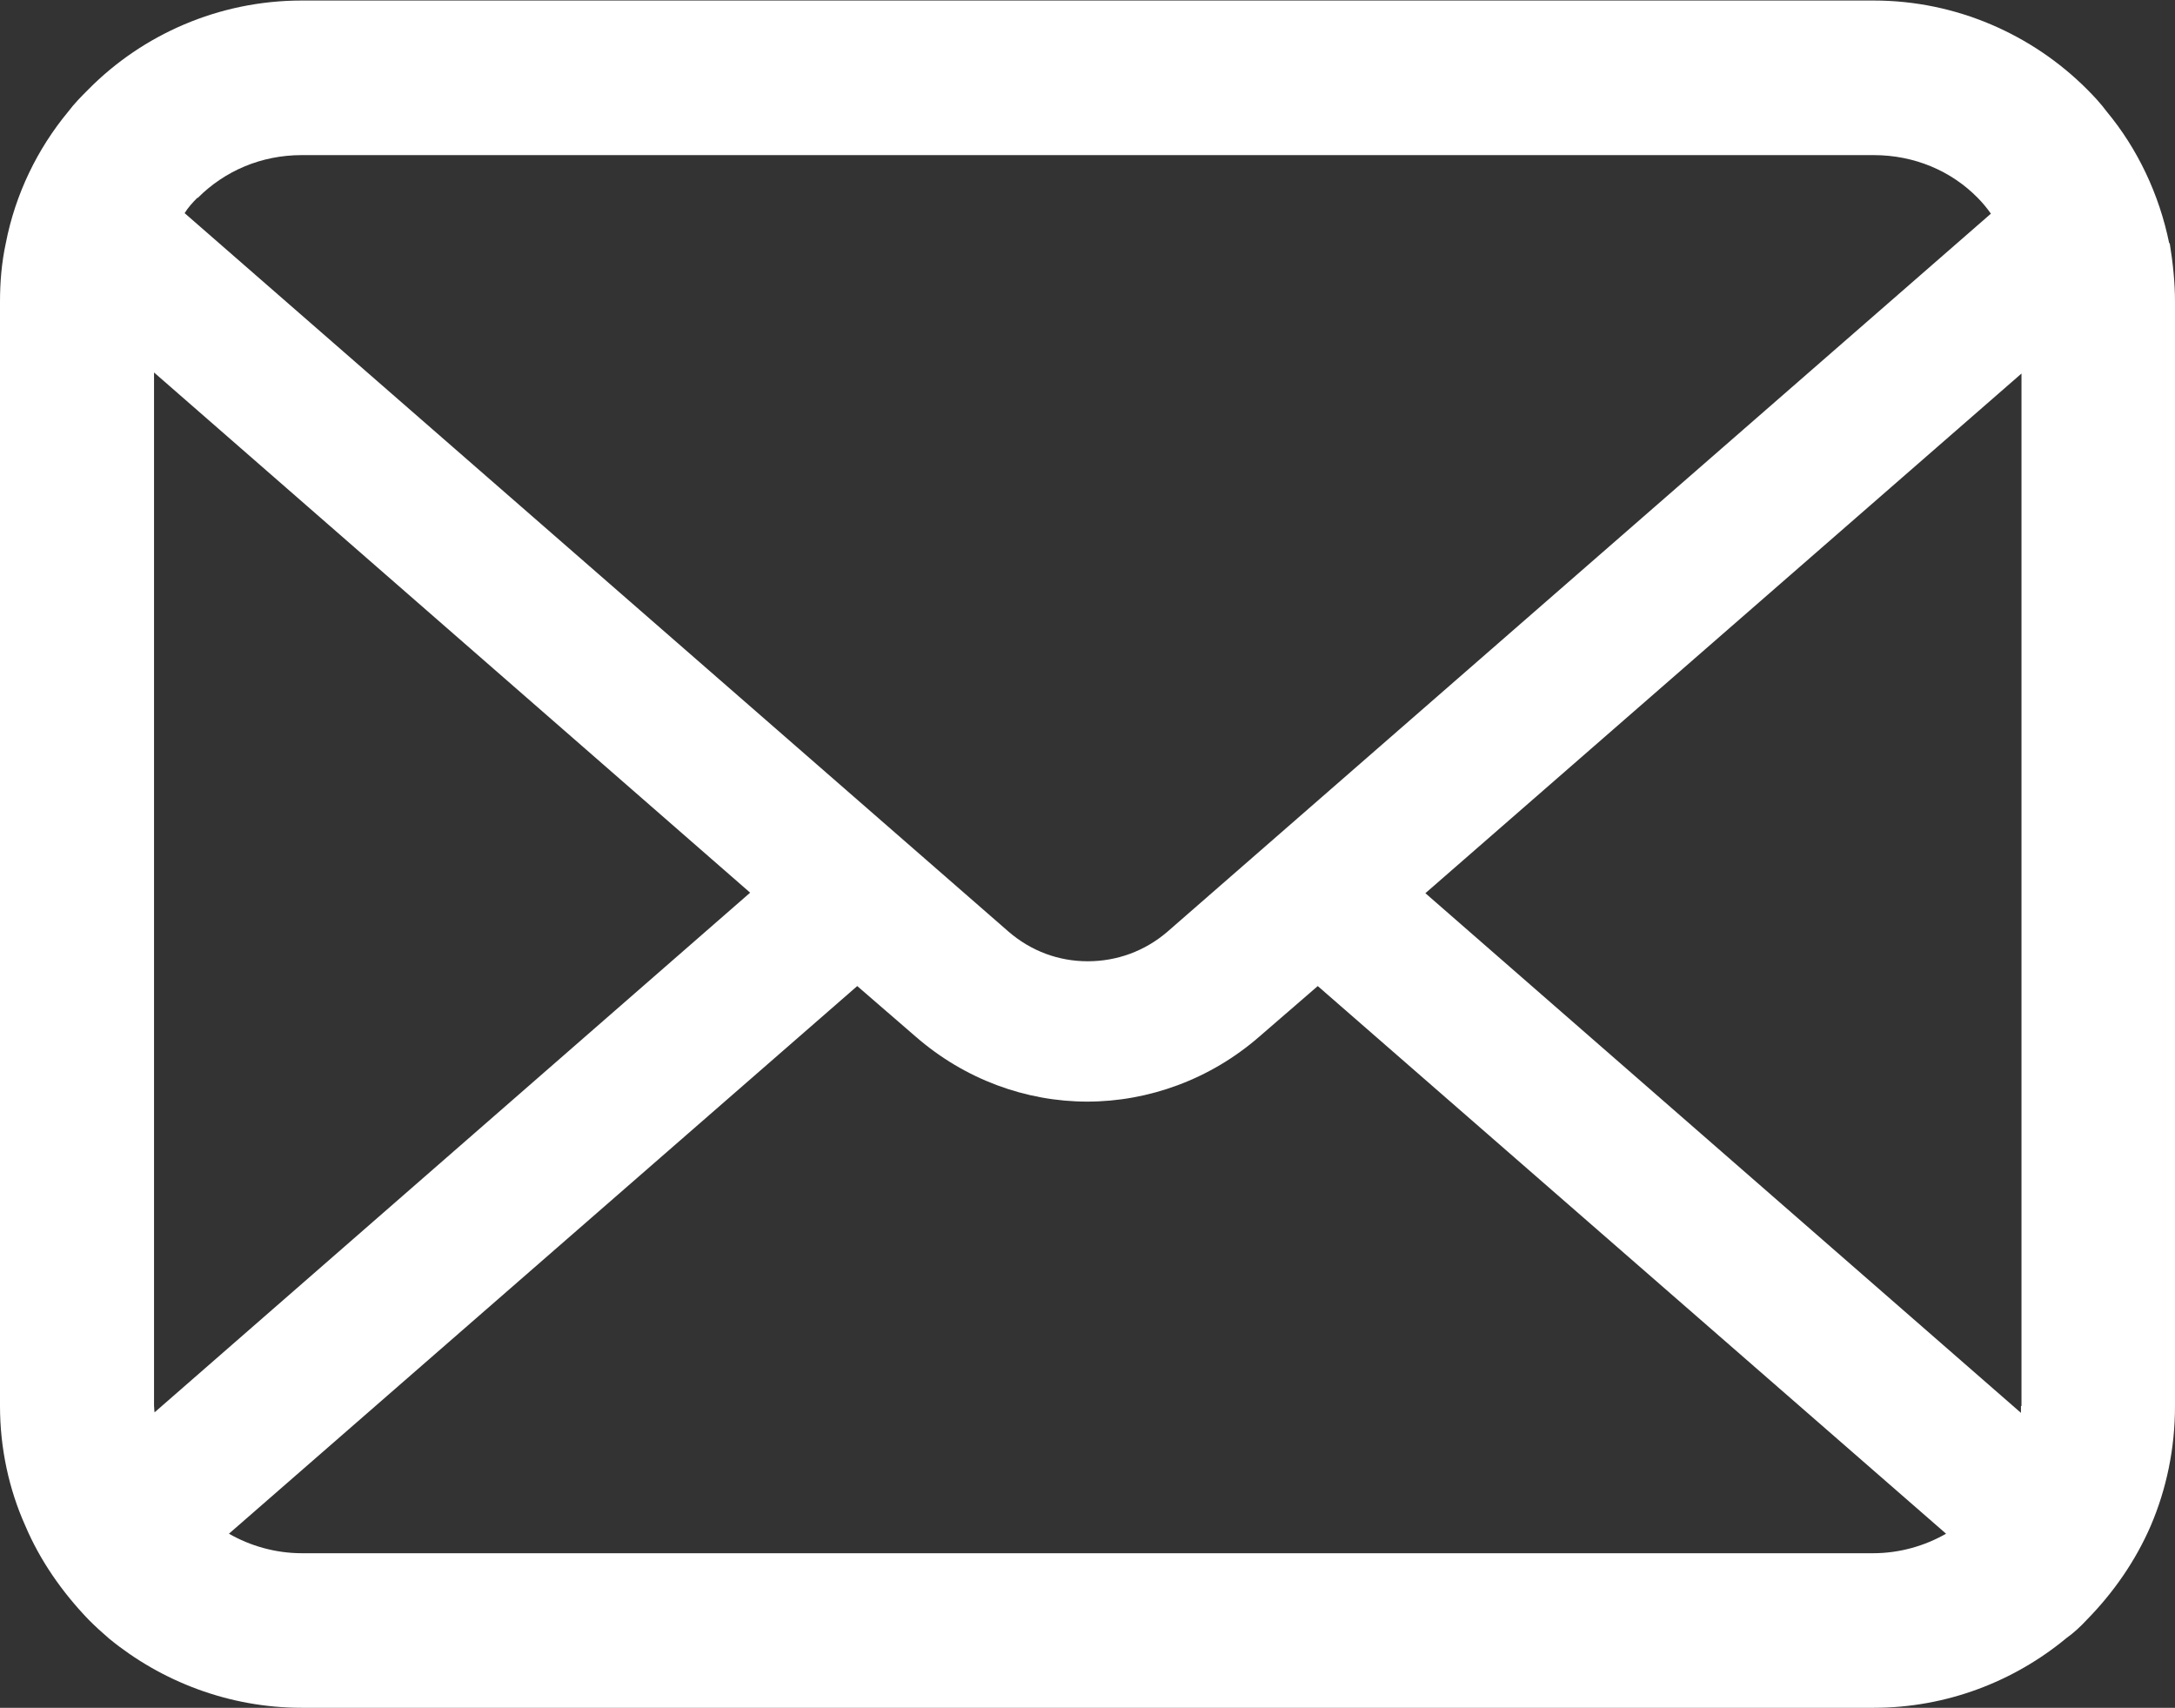 <?xml version="1.0" encoding="UTF-8"?><svg id="_レイヤー_2" xmlns="http://www.w3.org/2000/svg" viewBox="0 0 41.23 32.37"><rect x="0" y="0" width="41.23" height="32.37" fill="#333333" stroke="none"/><defs><style>.cls-1{fill:#fff;}</style></defs><g id="_レイヤー_1-2"><path class="cls-1" d="M41.12,4.61c-.19-.93-.6-1.79-1.18-2.49-.12-.16-.24-.29-.38-.43-1.03-1.03-2.47-1.68-4.04-1.68H5.72c-1.58,0-3.02.65-4.04,1.68-.14.14-.27.27-.39.43C.71,2.82.29,3.68.11,4.61c-.08.37-.11.74-.11,1.11v20.93c0,.8.17,1.58.48,2.27.28.66.7,1.26,1.2,1.78.13.13.25.24.39.36.99.81,2.27,1.31,3.65,1.31h29.8c1.38,0,2.66-.5,3.65-1.32.14-.1.27-.22.39-.35.5-.51.92-1.11,1.21-1.78h0c.3-.7.46-1.47.46-2.27V5.72c0-.37-.04-.74-.1-1.11ZM3.75,3.75c.51-.51,1.2-.81,1.97-.81h29.8c.77,0,1.47.3,1.97.81.09.09.18.2.25.3l-15.61,13.61c-.43.37-.96.56-1.51.56s-1.07-.19-1.5-.56L3.5,4.04c.06-.1.15-.2.24-.29ZM2.92,26.65V7.06l11.3,9.86L2.93,26.77s-.01-.08-.01-.13ZM35.52,29.44H5.72c-.5,0-.98-.14-1.38-.37l11.91-10.38,1.11.96c.93.81,2.09,1.23,3.25,1.23s2.33-.42,3.26-1.23l1.11-.96,11.91,10.38c-.4.23-.88.37-1.38.37ZM38.31,26.65s0,.09,0,.13l-11.29-9.85,11.3-9.85v19.57Z"/></g></svg>